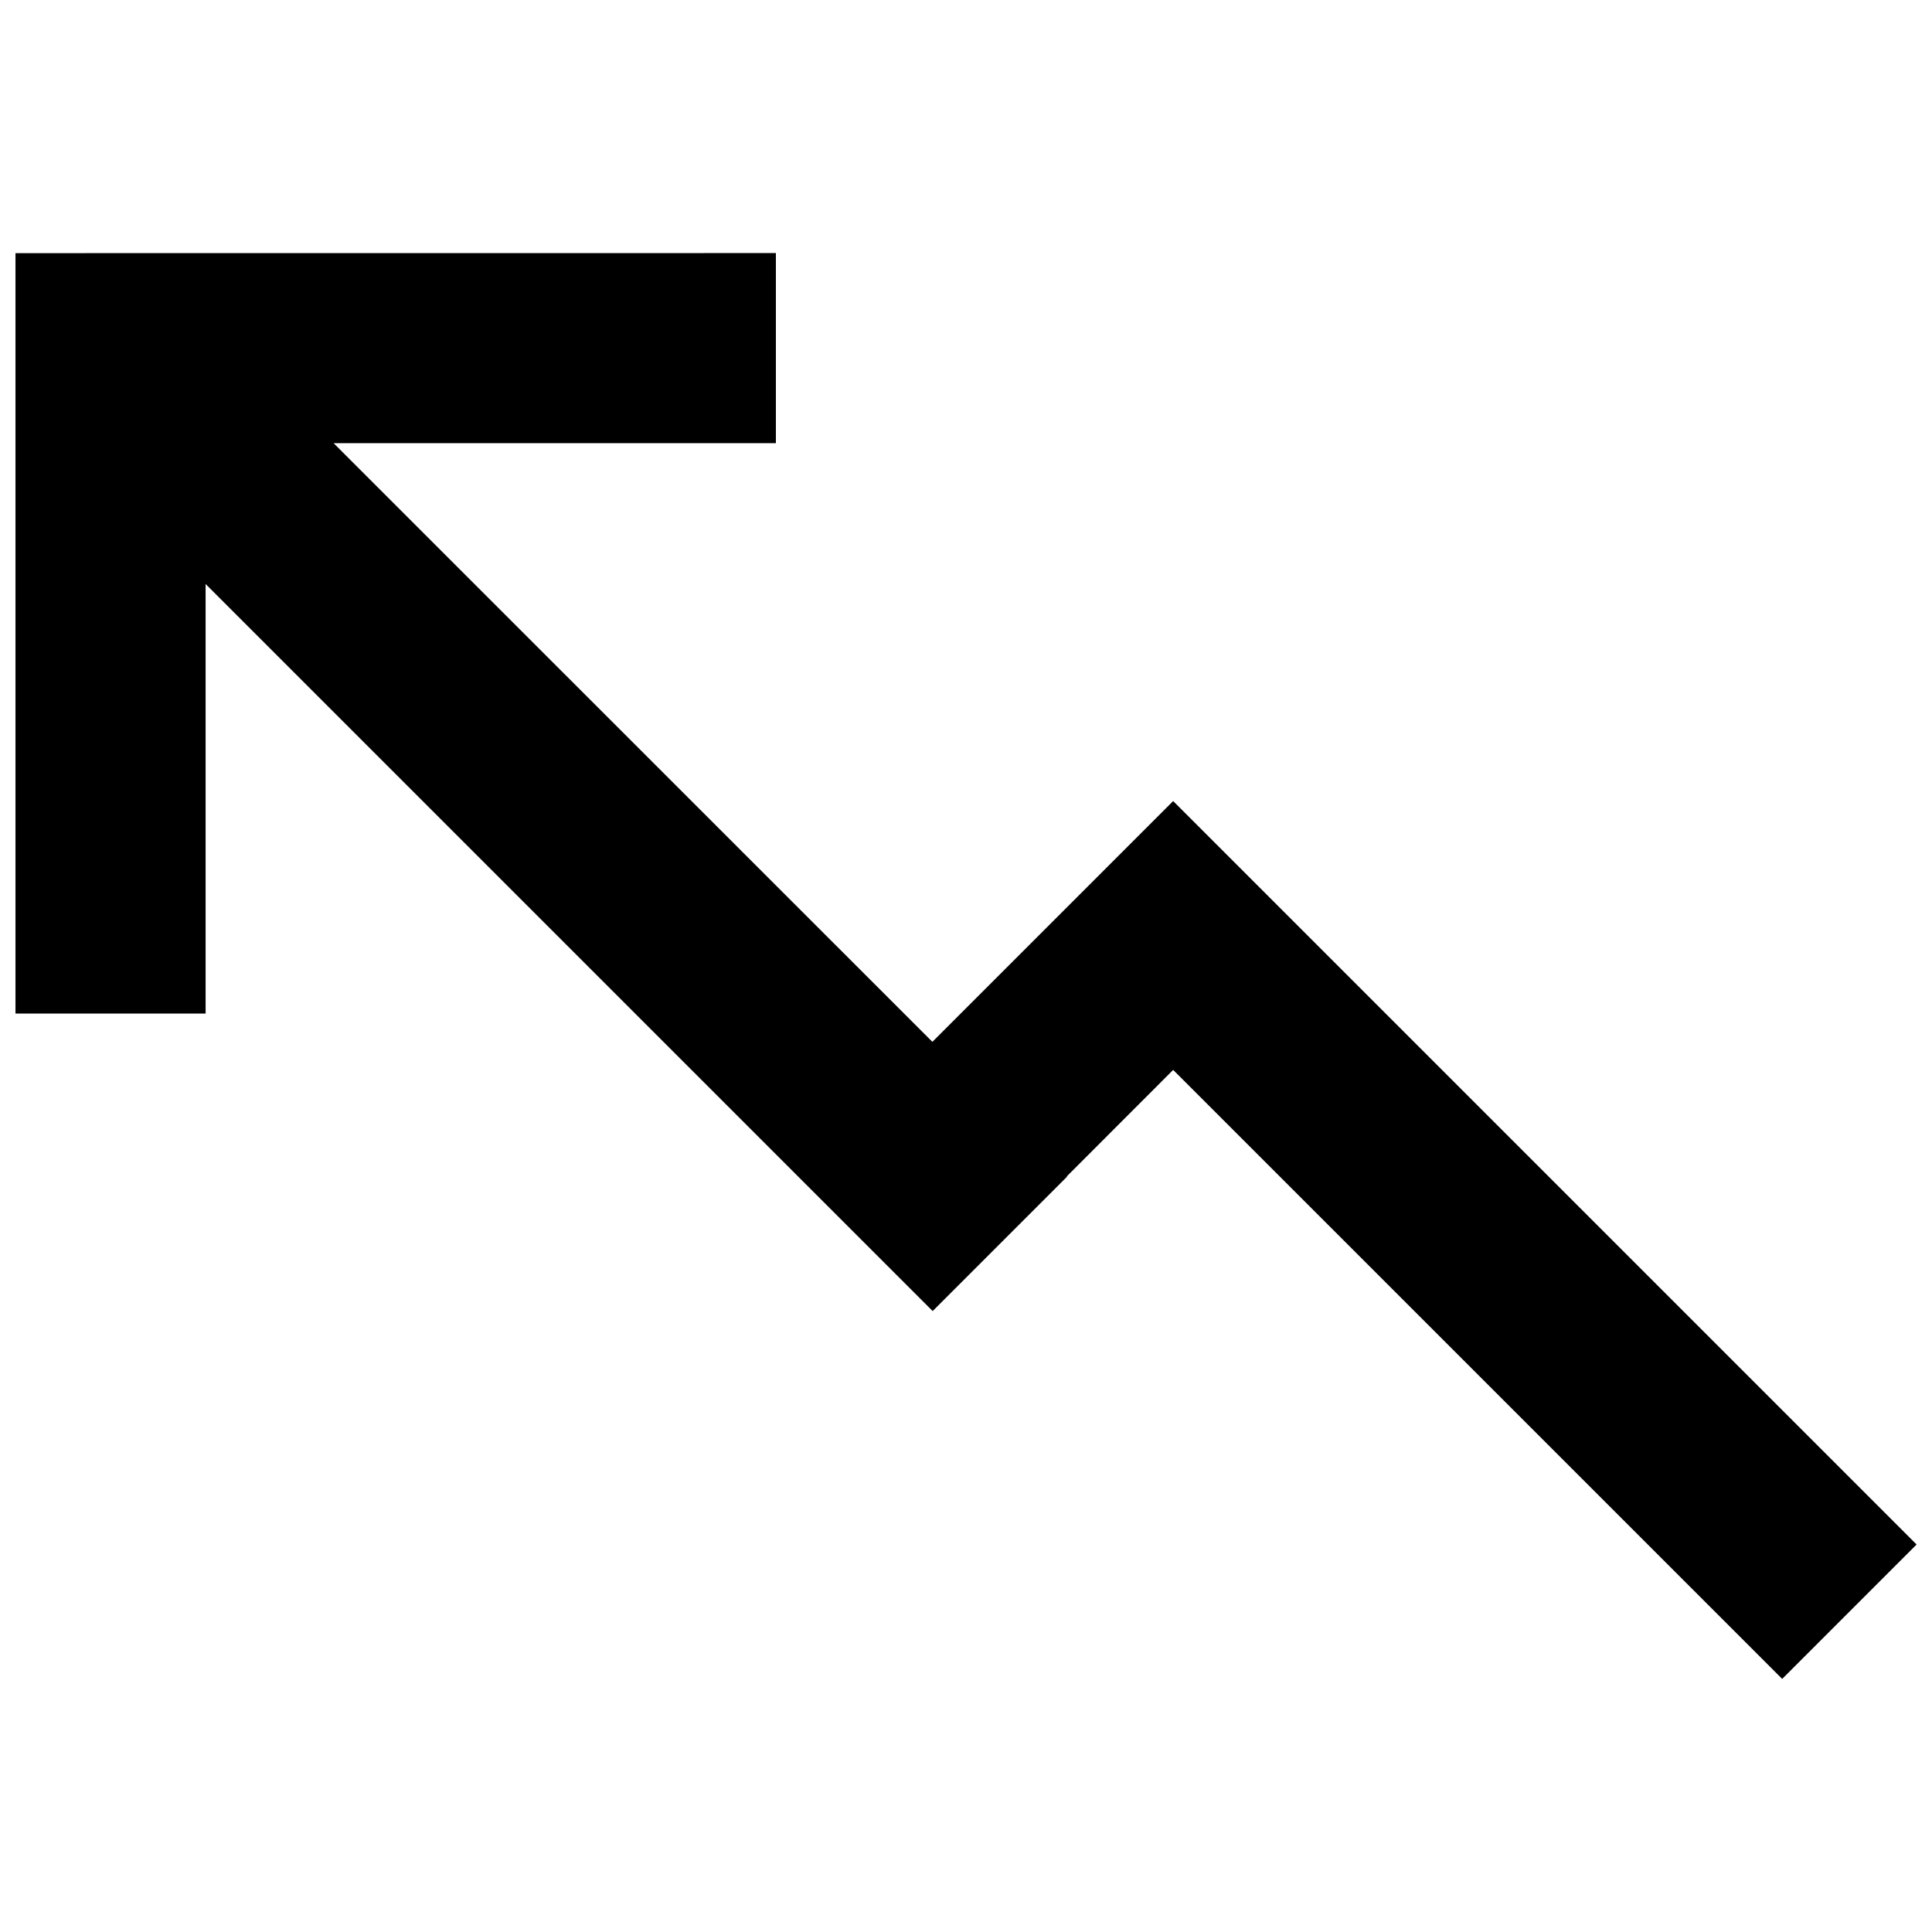 <?xml version="1.0" encoding="UTF-8"?>
<!-- Uploaded to: SVG Repo, www.svgrepo.com, Generator: SVG Repo Mixer Tools -->
<svg width="800px" height="800px" version="1.1" viewBox="144 144 512 512" xmlns="http://www.w3.org/2000/svg">
 <defs>
  <clipPath id="a">
   <path d="m148.09 211h503.81v378h-503.81z"/>
  </clipPath>
 </defs>
 <g clip-path="url(#a)">
  <path d="m349.62 211.07v50.379h-117.21l158.68 158.65 63.805-63.809 197.02 197.02-35.617 35.617-161.4-161.39-28.188 28.215 0.078 0.074-35.621 35.621-192.68-192.68v113.84h-50.383v-201.52z" fill-rule="evenodd"/>
 </g>
</svg>